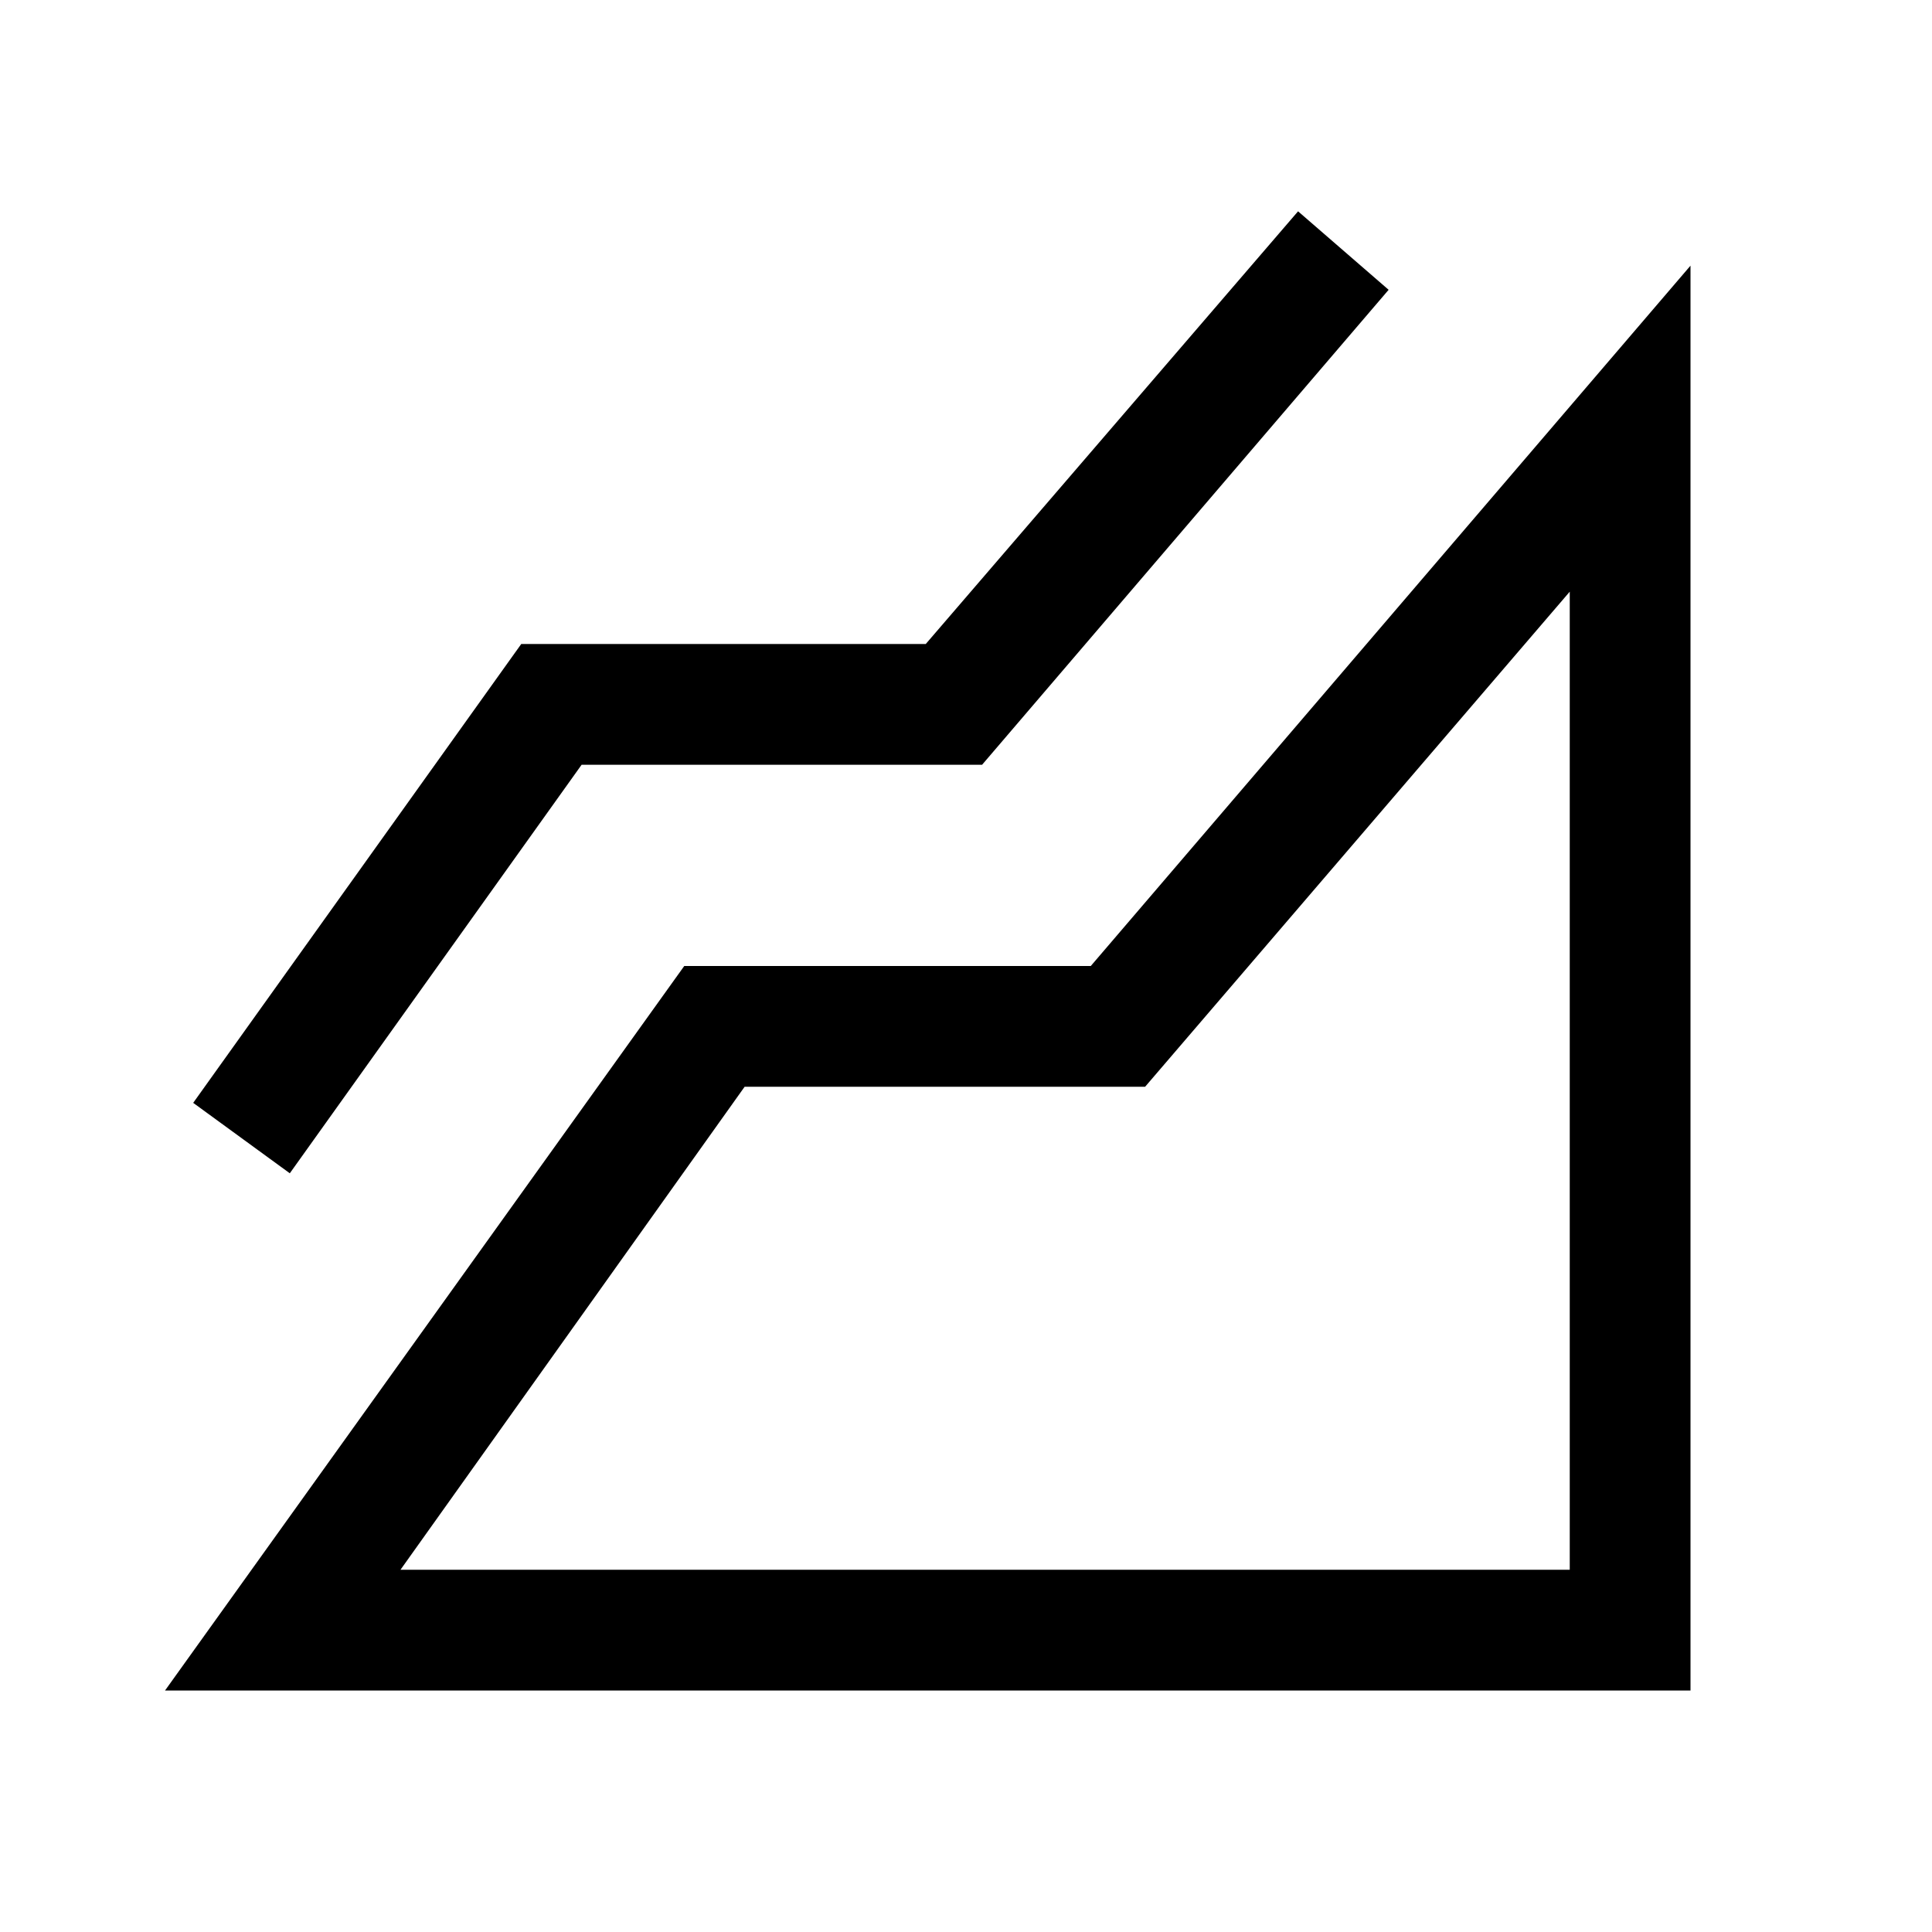 <svg xmlns="http://www.w3.org/2000/svg" width="48" height="48" viewBox="0 -960 960 960"><path d="m82-120 258-360h202l298-348v708H82Zm62-257-48-35 163-228h201l185-215 45 39-202 236H289L144-377Zm55 197h581v-486L569-420H370L199-180Zm581 0Z"/></svg>